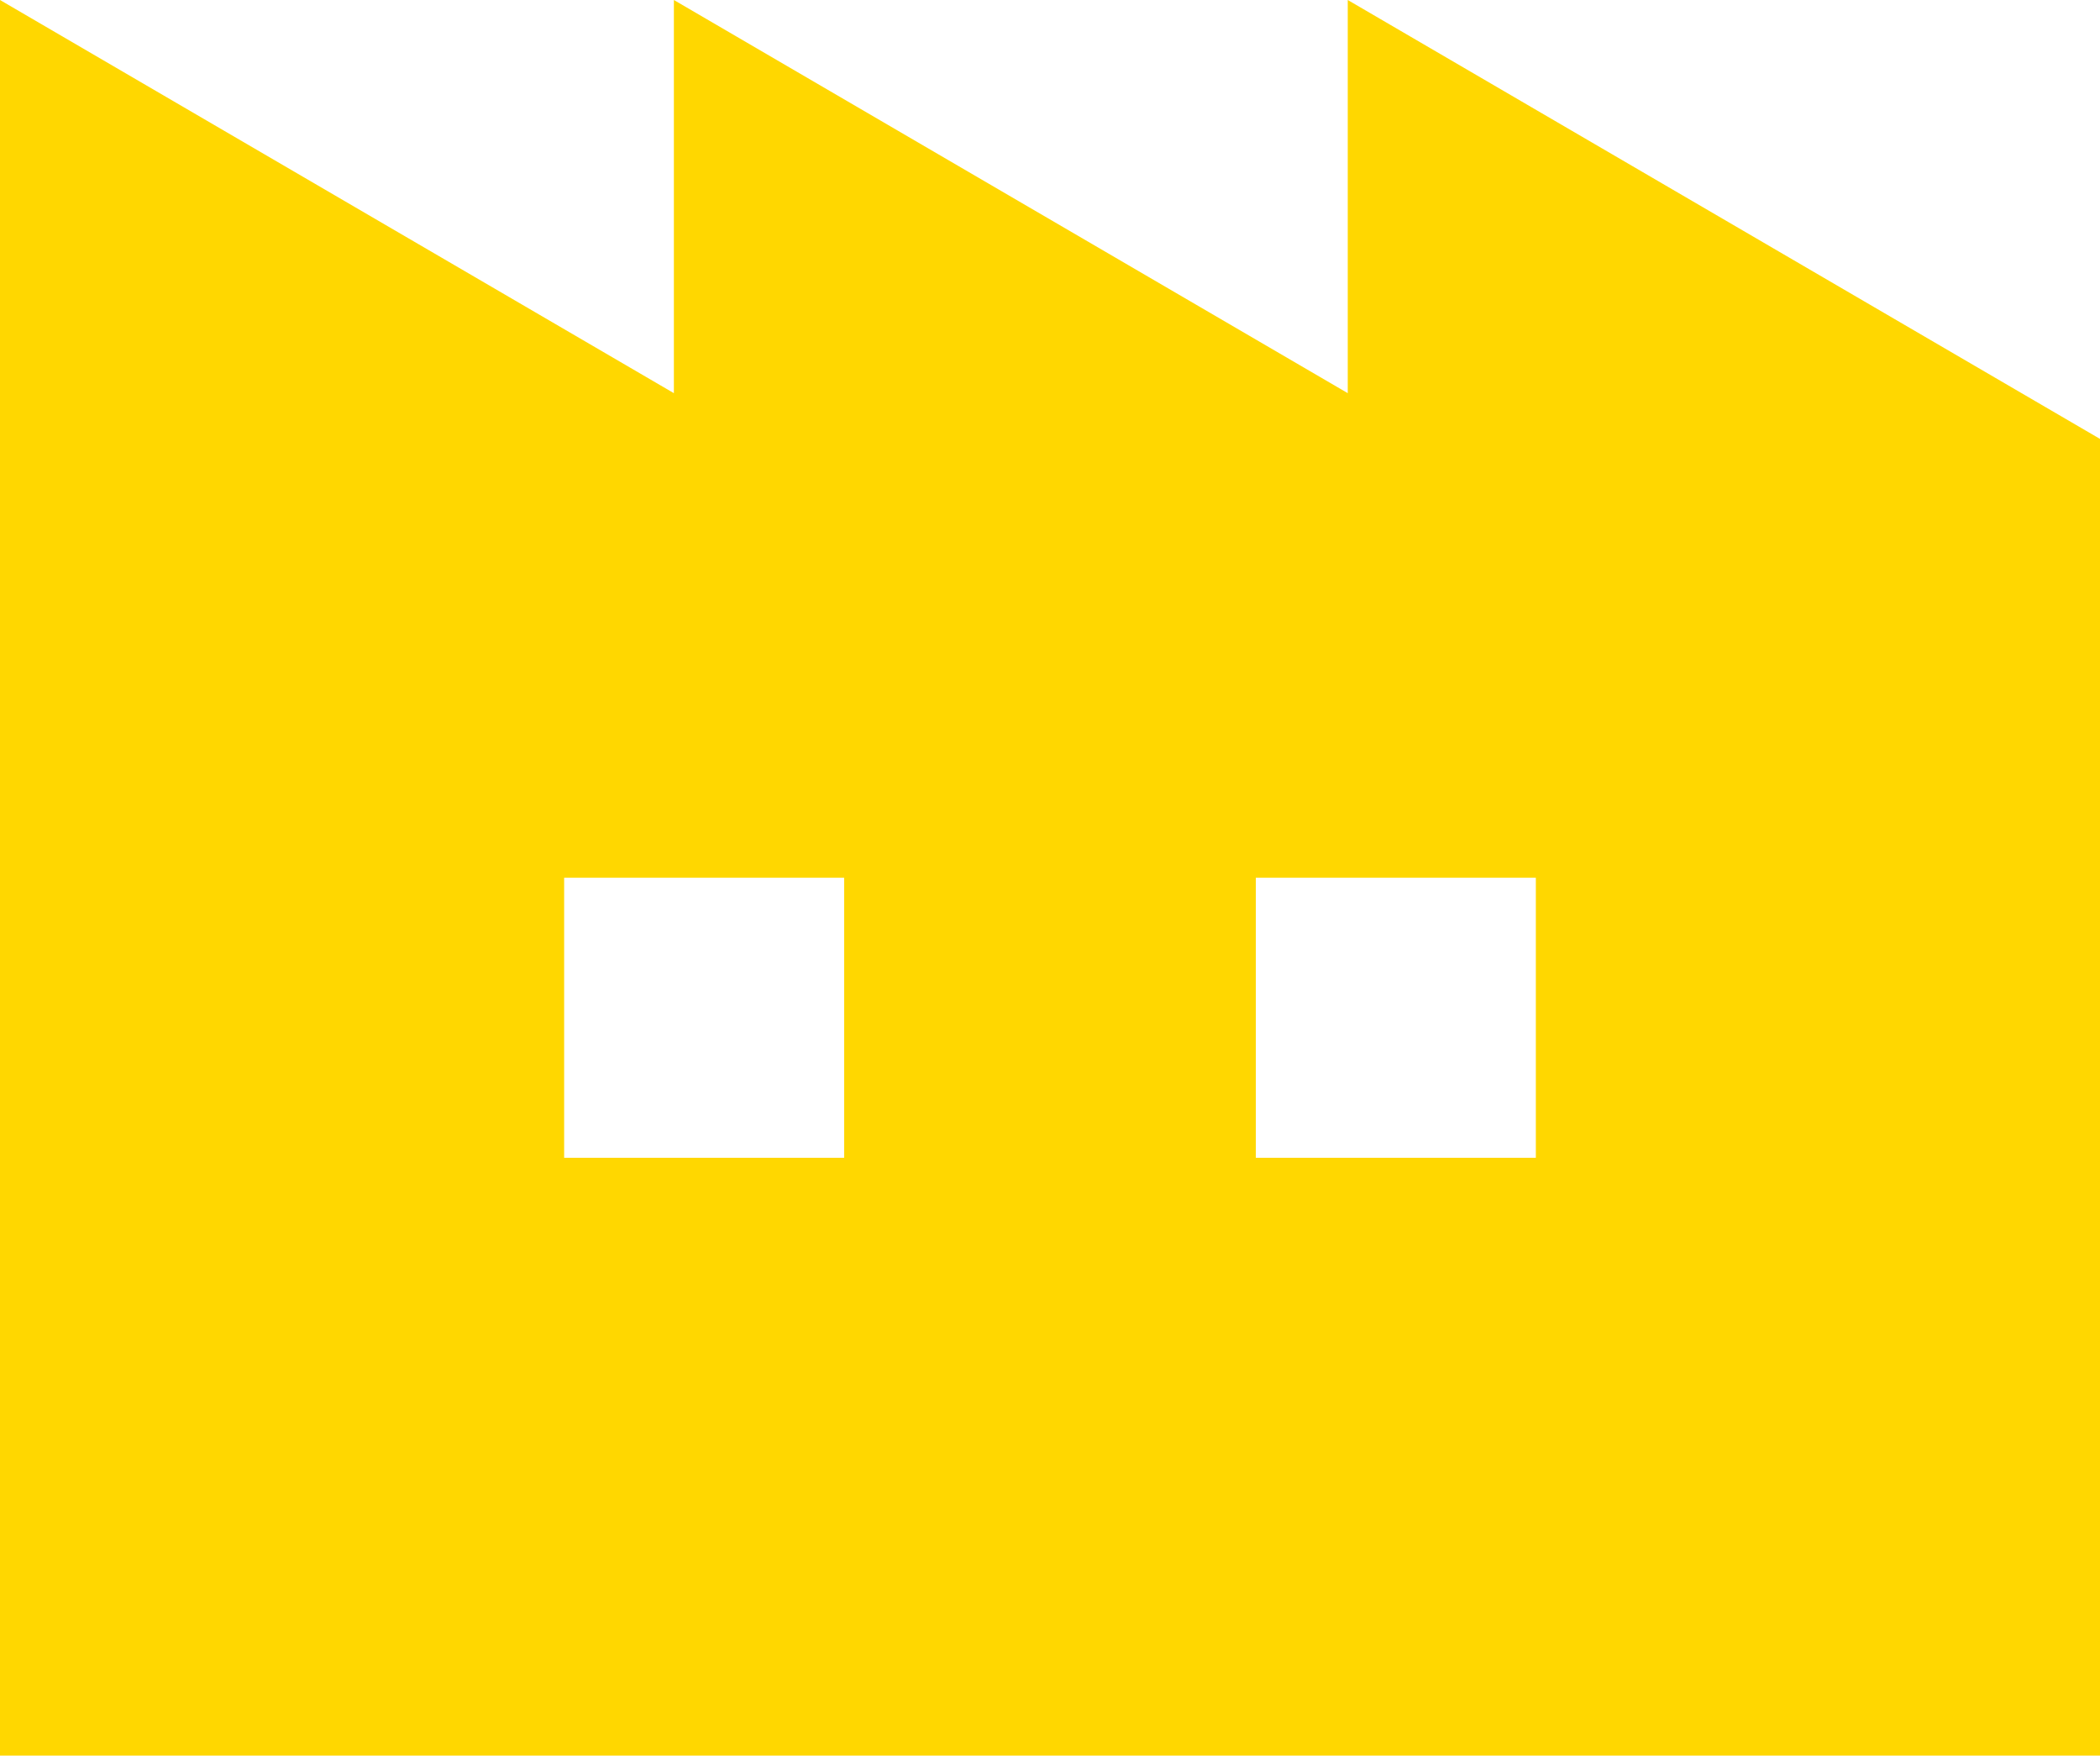 <svg xmlns="http://www.w3.org/2000/svg" width="117" height="97.791" viewBox="0 0 117 97.791">
  <path id="ico-gallery01" d="M75.089,42.031v21.9l-37.544-21.9v21.9L0,42.031v97.791H117V66.479ZM47.031,106.522h-15.6v-15.6h15.6v15.6Zm38.537,0h-15.6v-15.6h15.6Z" transform="translate(0 -42.031)" fill="gold"/>
</svg>
